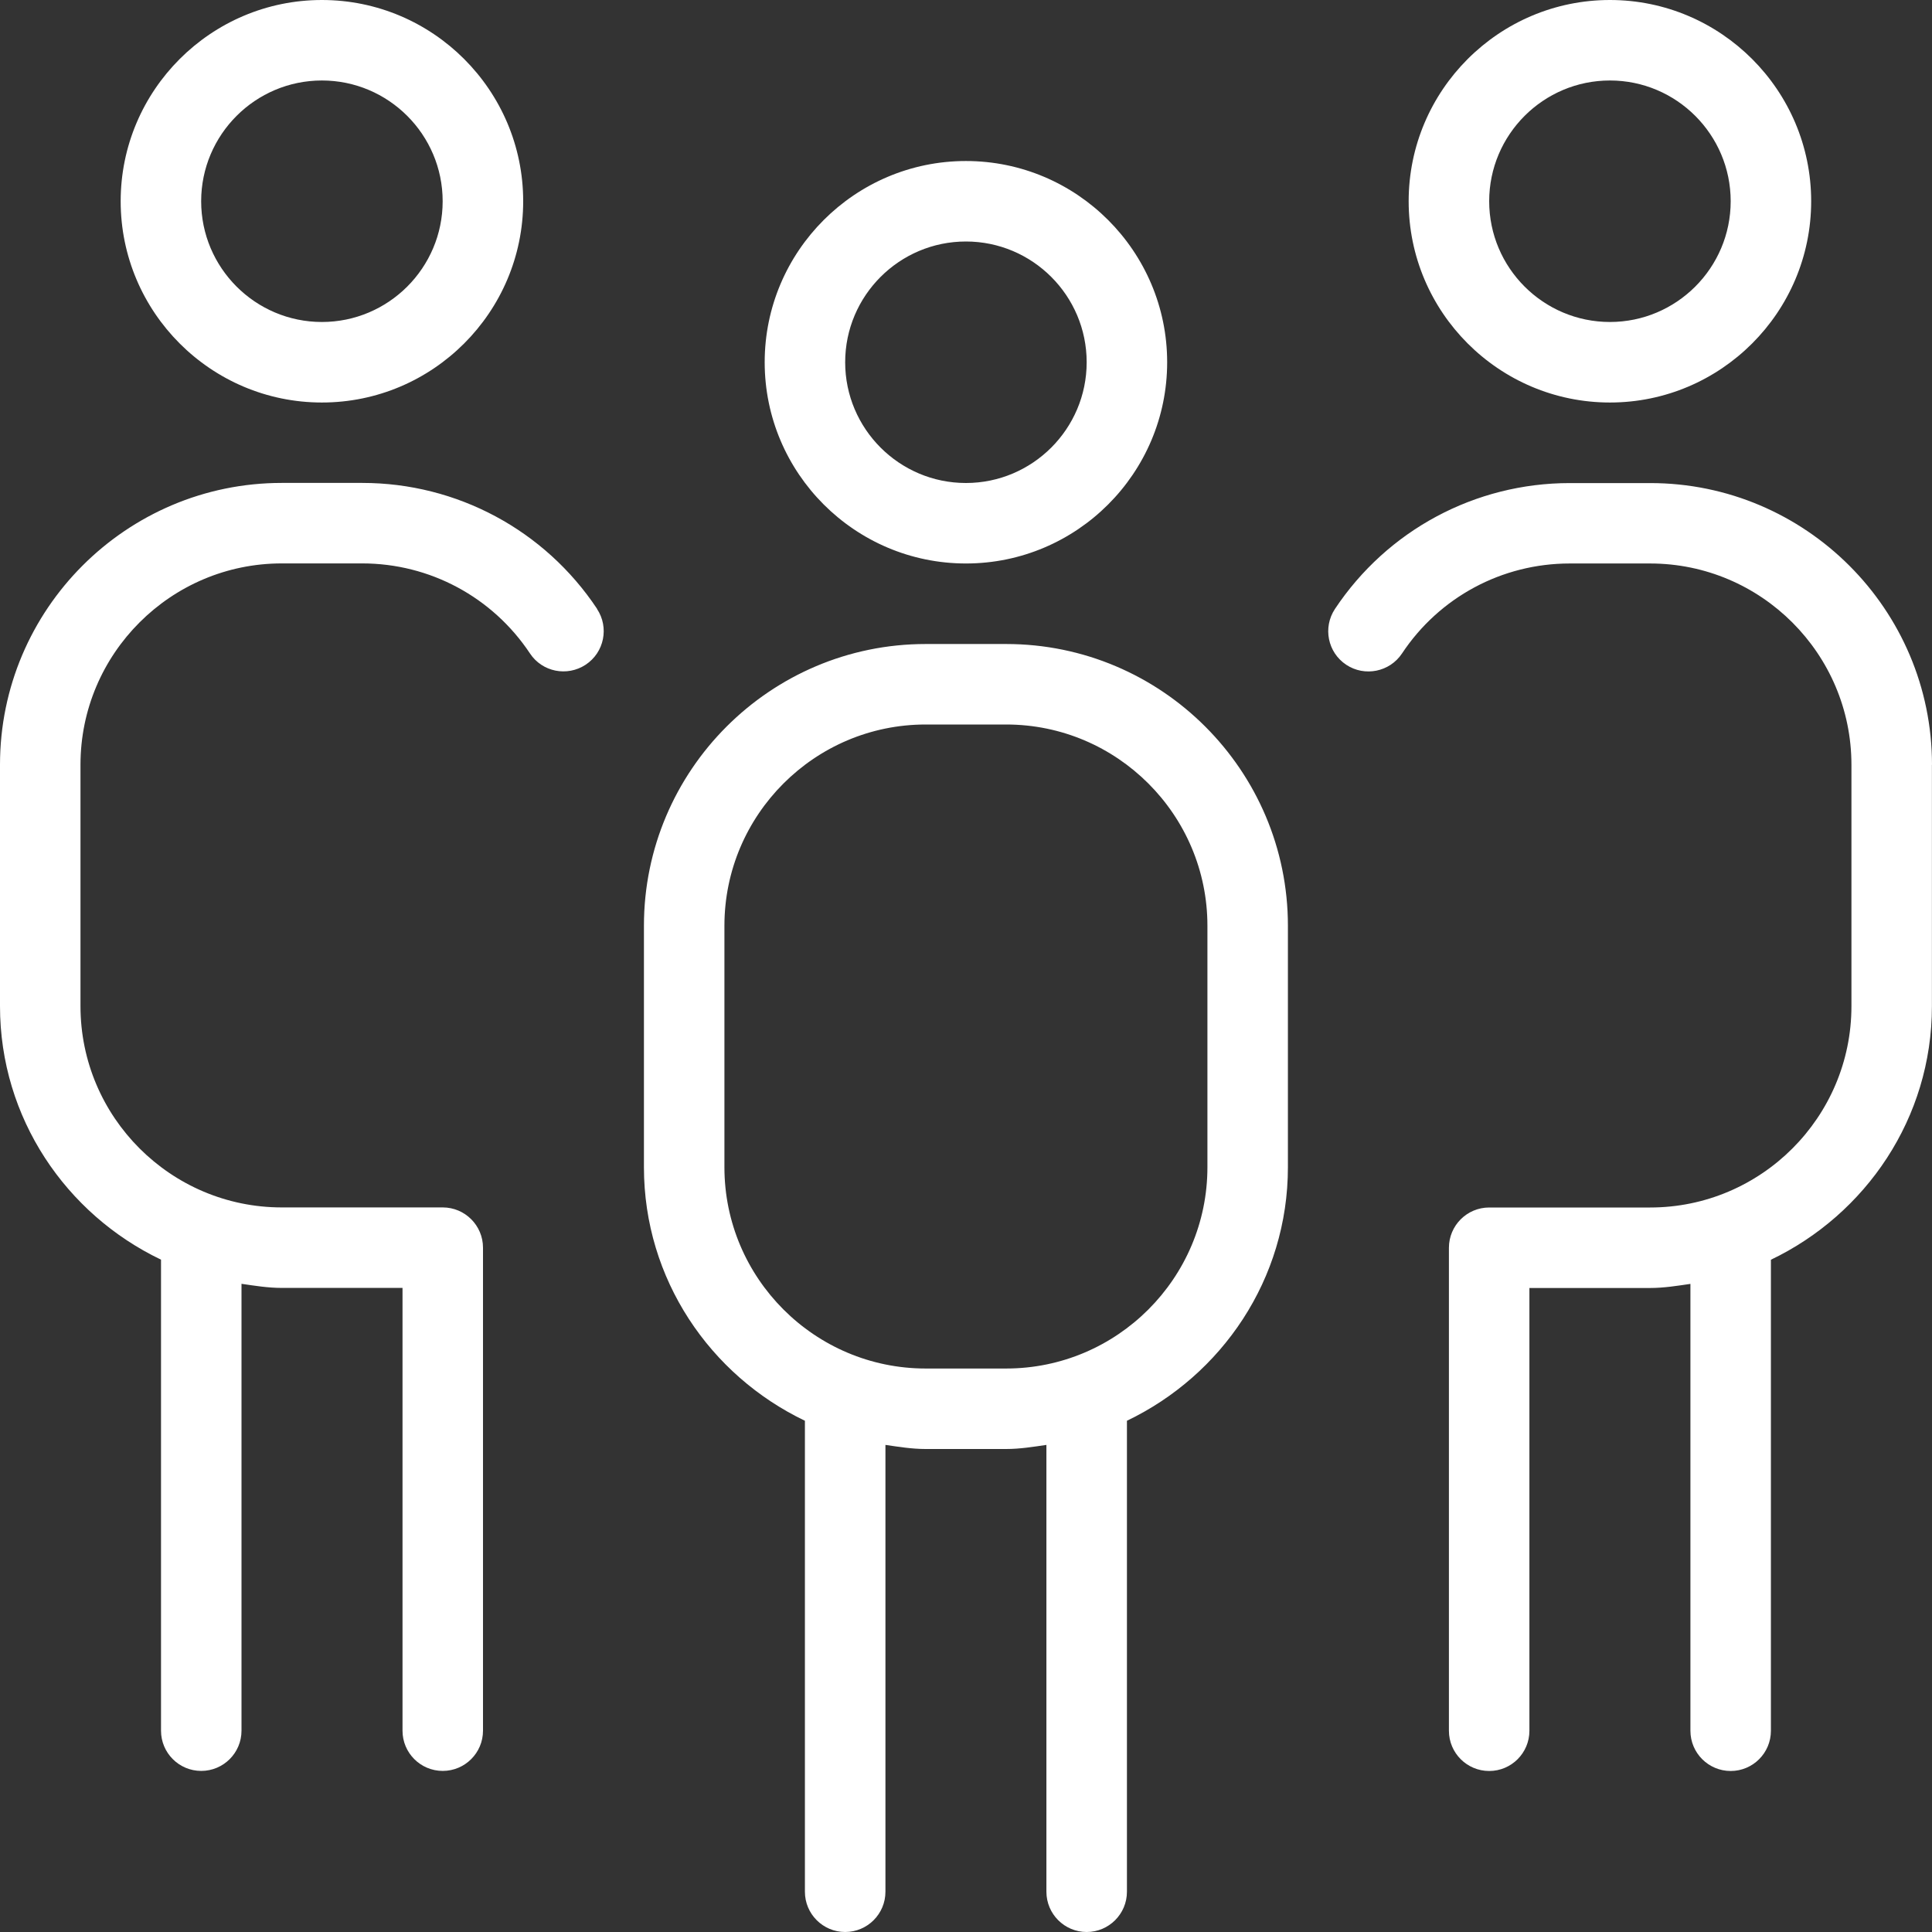 <svg width="50" height="50" viewBox="0 0 50 50" fill="none" xmlns="http://www.w3.org/2000/svg">
<rect x="0" y="0" width="50" height="50" fill="#333333" stroke="none"/>
<g clip-path="url(#clip0_161_97)">
<path d="M24.998 14.583C27.869 14.583 30.206 12.246 30.206 9.375C30.206 6.504 27.869 4.167 24.998 4.167C22.127 4.167 19.79 6.504 19.79 9.375C19.79 12.246 22.127 14.583 24.998 14.583ZM24.998 6.25C26.721 6.25 28.123 7.652 28.123 9.375C28.123 11.098 26.721 12.5 24.998 12.5C23.275 12.5 21.873 11.098 21.873 9.375C21.873 7.652 23.275 6.25 24.998 6.25ZM26.04 16.667H23.956C19.935 16.667 16.665 19.938 16.665 23.958V30.208C16.665 33.106 18.377 35.594 20.831 36.769V48.958C20.831 49.533 21.298 50 21.873 50C22.448 50 22.915 49.533 22.915 48.958V37.394C23.258 37.444 23.6 37.5 23.956 37.5H26.04C26.396 37.5 26.738 37.444 27.081 37.394V48.958C27.081 49.533 27.548 50 28.123 50C28.698 50 29.165 49.533 29.165 48.958V36.769C31.619 35.594 33.331 33.106 33.331 30.208V23.958C33.331 19.938 30.06 16.667 26.04 16.667ZM31.248 30.208C31.248 33.079 28.91 35.417 26.04 35.417H23.956C21.085 35.417 18.748 33.079 18.748 30.208V23.958C18.748 21.087 21.085 18.75 23.956 18.75H26.04C28.91 18.75 31.248 21.087 31.248 23.958V30.208ZM41.665 10.417C44.535 10.417 46.873 8.079 46.873 5.208C46.873 2.337 44.535 0 41.665 0C38.794 0 36.456 2.337 36.456 5.208C36.456 8.079 38.794 10.417 41.665 10.417ZM41.665 2.083C43.388 2.083 44.79 3.485 44.79 5.208C44.79 6.931 43.388 8.333 41.665 8.333C39.942 8.333 38.54 6.931 38.54 5.208C38.54 3.485 39.942 2.083 41.665 2.083ZM49.998 19.792V26.042C49.998 28.94 48.285 31.427 45.831 32.602V44.792C45.831 45.367 45.365 45.833 44.79 45.833C44.215 45.833 43.748 45.367 43.748 44.792V33.227C43.404 33.277 43.062 33.333 42.706 33.333H39.581V44.792C39.581 45.367 39.115 45.833 38.54 45.833C37.965 45.833 37.498 45.367 37.498 44.792V32.292C37.498 31.717 37.965 31.25 38.54 31.25H42.706C45.577 31.25 47.915 28.913 47.915 26.042V19.792C47.915 16.921 45.577 14.583 42.706 14.583H40.623C38.873 14.583 37.25 15.454 36.283 16.913C35.965 17.39 35.319 17.521 34.84 17.204C34.36 16.885 34.231 16.24 34.548 15.76C35.904 13.721 38.175 12.502 40.625 12.502H42.708C46.729 12.502 50 15.773 50 19.794L49.998 19.792ZM8.331 10.417C11.202 10.417 13.54 8.079 13.54 5.208C13.54 2.337 11.202 0 8.331 0C5.46 0 3.123 2.337 3.123 5.208C3.123 8.079 5.46 10.417 8.331 10.417ZM8.331 2.083C10.054 2.083 11.456 3.485 11.456 5.208C11.456 6.931 10.054 8.333 8.331 8.333C6.608 8.333 5.206 6.931 5.206 5.208C5.206 3.485 6.608 2.083 8.331 2.083ZM15.45 15.758C15.769 16.238 15.637 16.885 15.158 17.202C14.677 17.519 14.031 17.39 13.715 16.91C12.746 15.452 11.123 14.581 9.375 14.581H7.292C4.421 14.581 2.083 16.919 2.083 19.79V26.04C2.083 28.91 4.421 31.248 7.292 31.248H11.458C12.033 31.248 12.5 31.715 12.5 32.29V44.79C12.5 45.365 12.033 45.831 11.458 45.831C10.883 45.831 10.417 45.365 10.417 44.79V33.331H7.292C6.935 33.331 6.594 33.275 6.25 33.225V44.79C6.25 45.365 5.783 45.831 5.208 45.831C4.633 45.831 4.167 45.365 4.167 44.79V32.6C1.712 31.425 0 28.938 0 26.04V19.79C0 15.769 3.271 12.498 7.292 12.498H9.375C11.823 12.498 14.096 13.717 15.452 15.756L15.45 15.758Z" fill="white"/>
</g>
<defs>
<clipPath id="clip0_161_97">
<rect width="50" height="50" fill="white"/>
</clipPath>
</defs>
</svg>
